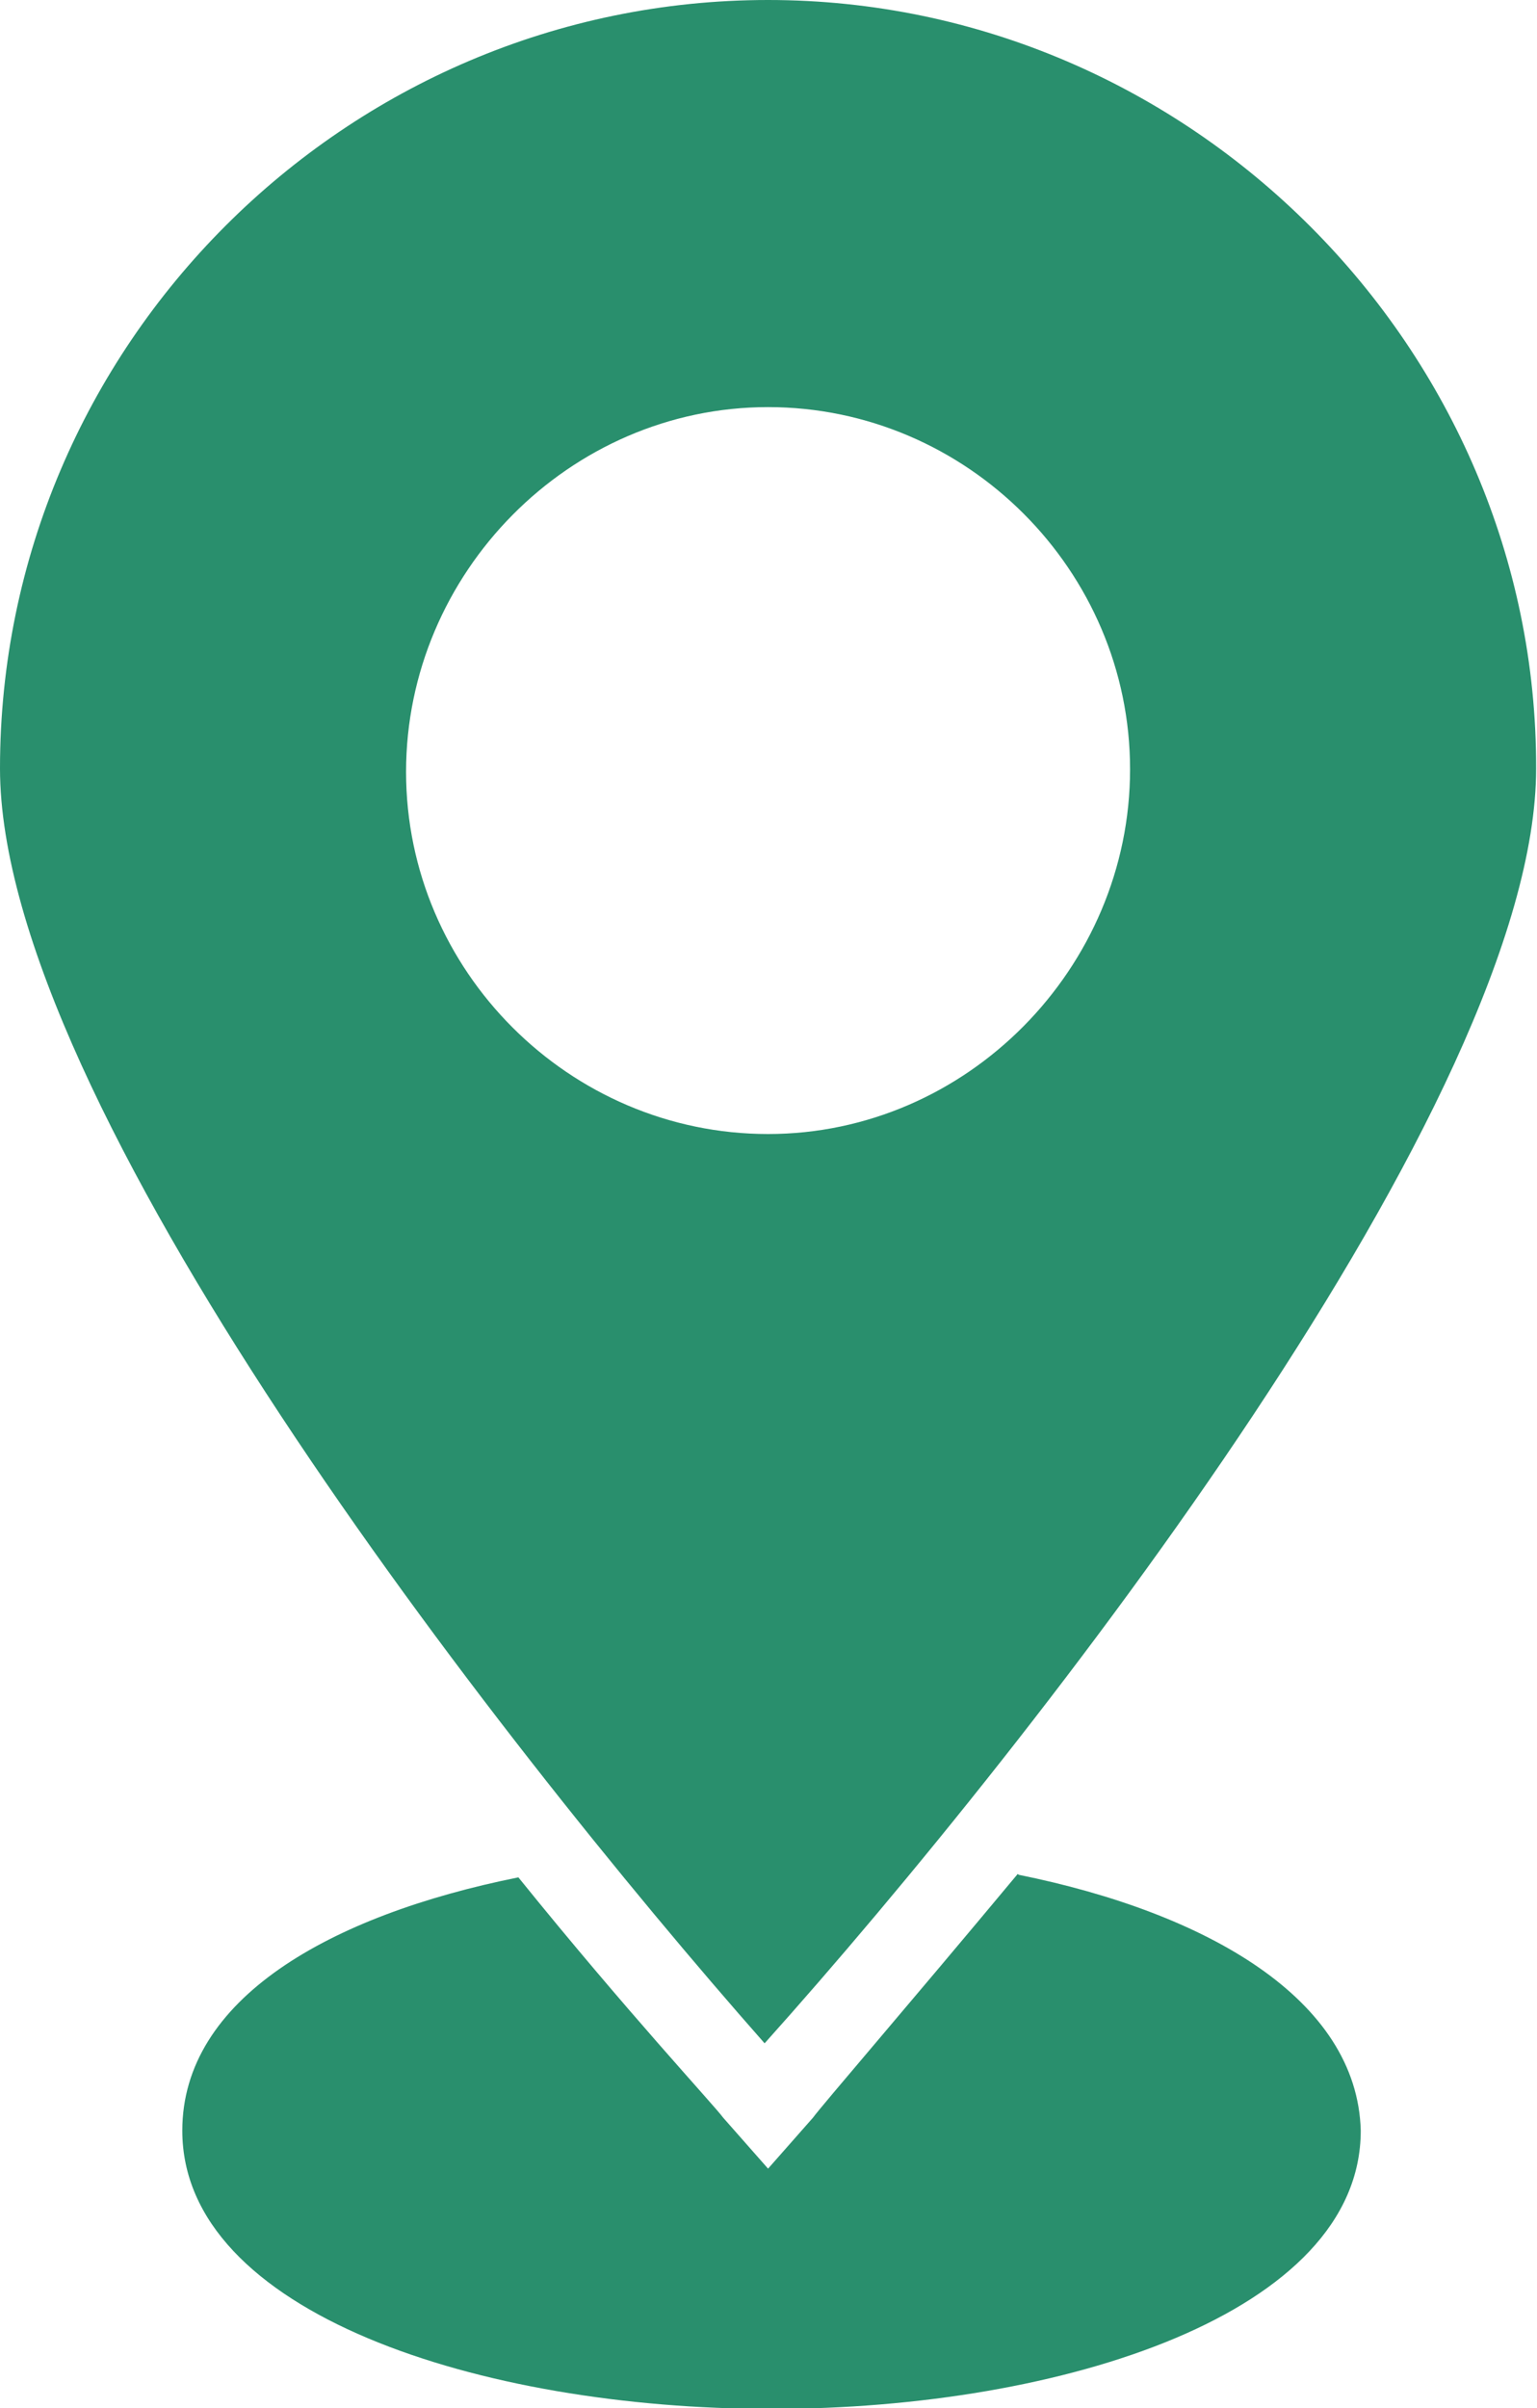 <?xml version="1.0" encoding="UTF-8"?> <svg xmlns="http://www.w3.org/2000/svg" id="Layer_2" data-name="Layer 2" viewBox="0 0 17.79 27.86"><defs><style> .cls-1 { fill: #298f6d; stroke-width: 0px; } </style></defs><g id="Layer_1-2" data-name="Layer 1"><g><path class="cls-1" d="M11.78,21.68c-1.3,1.56-2.26,2.67-2.37,2.82l-.52.59-.52-.59c-.11-.15-1.11-1.22-2.37-2.78-2.19.44-3.89,1.41-3.89,2.93,0,2.11,3.45,3.22,6.82,3.22s6.82-1.11,6.82-3.22c-.04-1.52-1.78-2.52-3.96-2.96h0Z"></path><path class="cls-1" d="M8.89,0C4,0,0,4,0,8.89c0,3.85,5.71,11.19,8.85,14.75,3.19-3.56,8.93-10.93,8.93-14.75C17.79,4.04,13.78,0,8.89,0ZM8.89,13.12c-2.3,0-4.19-1.89-4.19-4.19s1.89-4.22,4.19-4.22,4.19,1.89,4.19,4.19-1.89,4.22-4.19,4.22Z"></path></g></g></svg> 